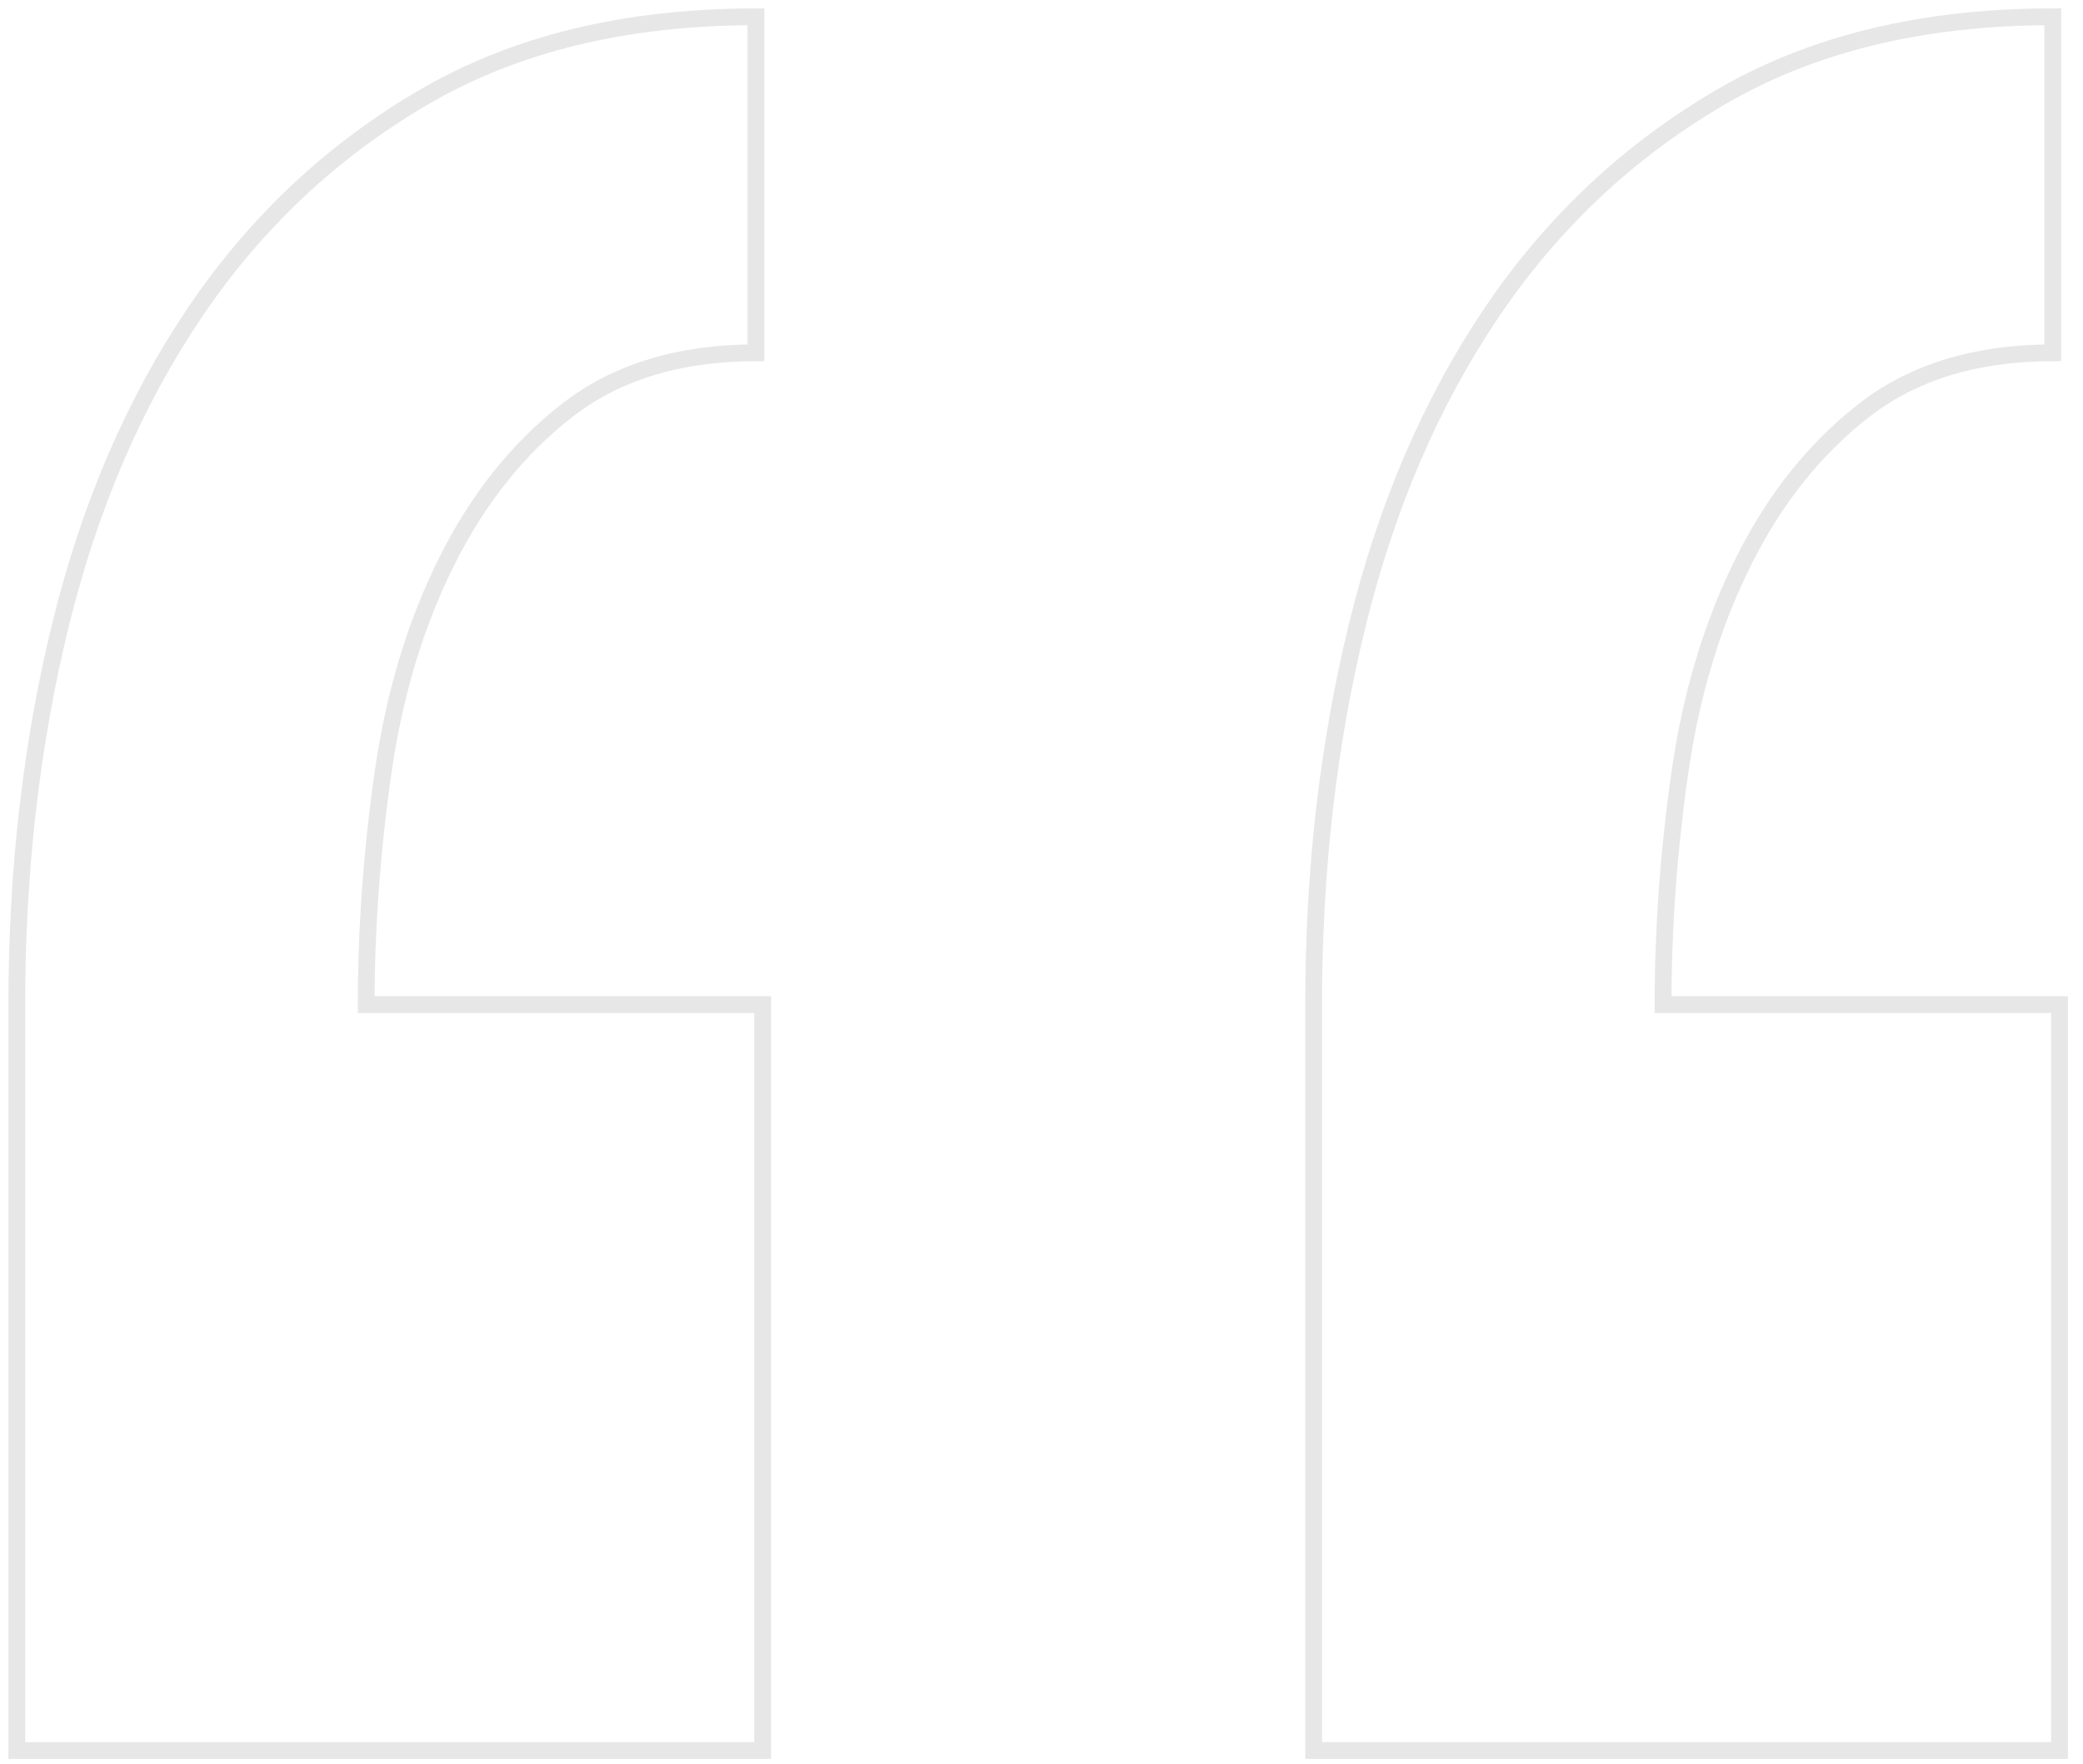 <svg xmlns="http://www.w3.org/2000/svg" width="124" height="105" viewBox="0 0 124 105">
    <path fill="#7F7872" fill-opacity="0" fill-rule="evenodd" stroke="#E7E7E7" d="M122.6 104.2H78.2V59.8c0-8 .867-15.533 2.6-22.6 1.733-7.067 4.4-13.267 8-18.6 3.6-5.333 8.133-9.6 13.6-12.8 5.467-3.2 12.067-4.8 19.8-4.8v20c-4.533 0-8.267 1.133-11.2 3.4s-5.333 5.267-7.2 9c-1.867 3.733-3.133 7.933-3.8 12.6-.667 4.667-1 9.267-1 13.8h23.6v44.4zm-77.2 0H1V59.8c0-8 .867-15.533 2.6-22.6 1.733-7.067 4.4-13.267 8-18.6 3.6-5.333 8.133-9.6 13.6-12.8C30.667 2.6 37.267 1 45 1v20c-4.533 0-8.267 1.133-11.2 3.4s-5.333 5.267-7.2 9c-1.867 3.733-3.133 7.933-3.8 12.6-.667 4.667-1 9.267-1 13.8h23.6v44.4z"/>
</svg>
